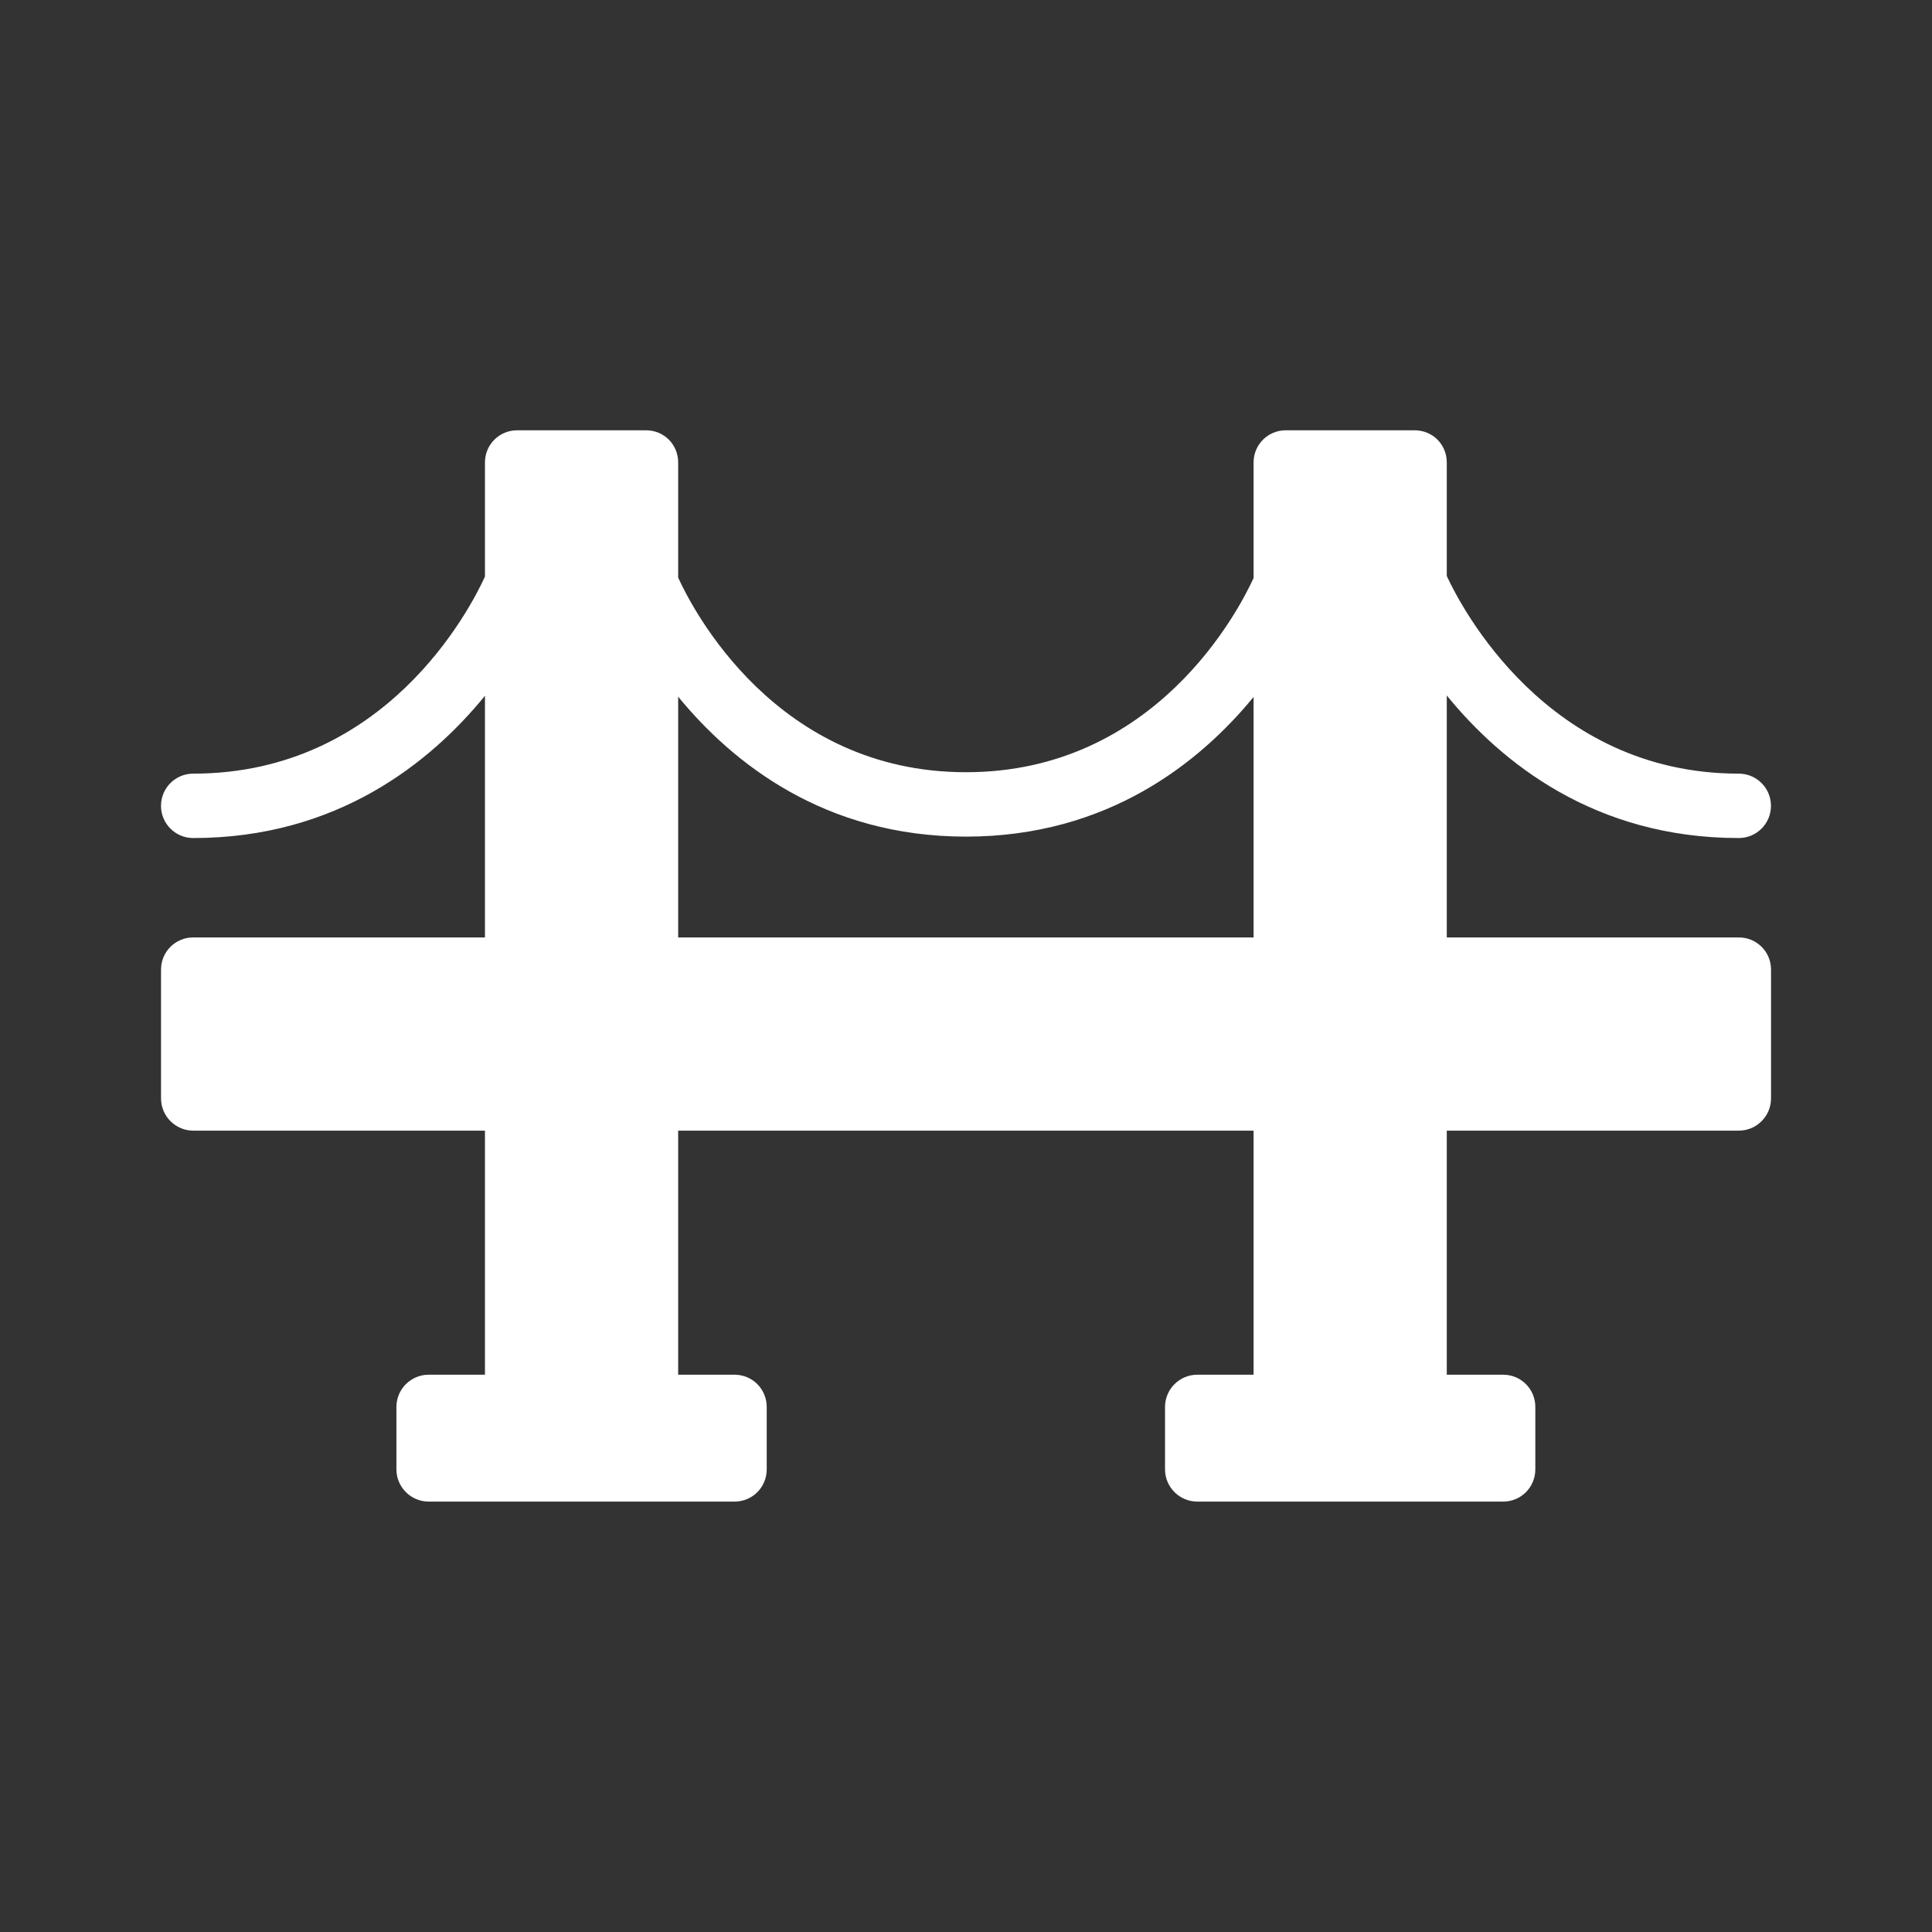 <svg width="60" height="60" viewBox="0 0 60 60" fill="none" xmlns="http://www.w3.org/2000/svg">
<rect x="0" y="0" width="60" height="60" fill="#333333" stroke="none"/>
<path d="M54.001 35.113H44.931V42.693H46.681C47.241 42.693 47.681 43.143 47.681 43.693V45.633C47.681 46.183 47.241 46.633 46.681 46.633H37.181C36.631 46.633 36.181 46.183 36.181 45.633V43.693C36.181 43.143 36.631 42.693 37.181 42.693H38.931V35.113H21.061V42.693H22.811C23.371 42.693 23.811 43.143 23.811 43.693V45.633C23.811 46.183 23.371 46.633 22.811 46.633H13.311C12.761 46.633 12.311 46.183 12.311 45.633V43.693C12.311 43.143 12.761 42.693 13.311 42.693H15.061V35.113H6.001C5.451 35.113 5.001 34.663 5.001 34.113V30.113C5.001 29.553 5.451 29.113 6.001 29.113H15.061V21.608C13.367 23.684 10.469 26.026 6 26.026C5.447 26.026 5 25.579 5 25.026C5 24.473 5.447 24.026 6 24.026C11.973 24.026 14.601 18.914 15.061 17.906V14.363C15.061 13.803 15.511 13.363 16.061 13.363H20.061C20.621 13.363 21.061 13.803 21.061 14.363V17.938C21.504 18.91 24.093 23.982 30 23.982C35.882 23.982 38.473 18.954 38.931 17.951V14.363C38.931 13.803 39.381 13.363 39.931 13.363H43.931C44.491 13.363 44.931 13.803 44.931 14.363V17.888C45.36 18.817 48.03 24.026 53.999 24.026C54.552 24.026 54.999 24.473 54.999 25.026C54.999 25.579 54.552 26.026 53.999 26.026C49.523 26.026 46.624 23.677 44.931 21.599V29.113H54.001C54.551 29.113 55.001 29.553 55.001 30.113V34.113C55.001 34.663 54.551 35.113 54.001 35.113ZM38.931 21.645C37.253 23.689 34.394 25.982 30 25.982C25.598 25.982 22.738 23.683 21.061 21.636V29.113H38.931V21.645Z" fill="white"/>
</svg>
